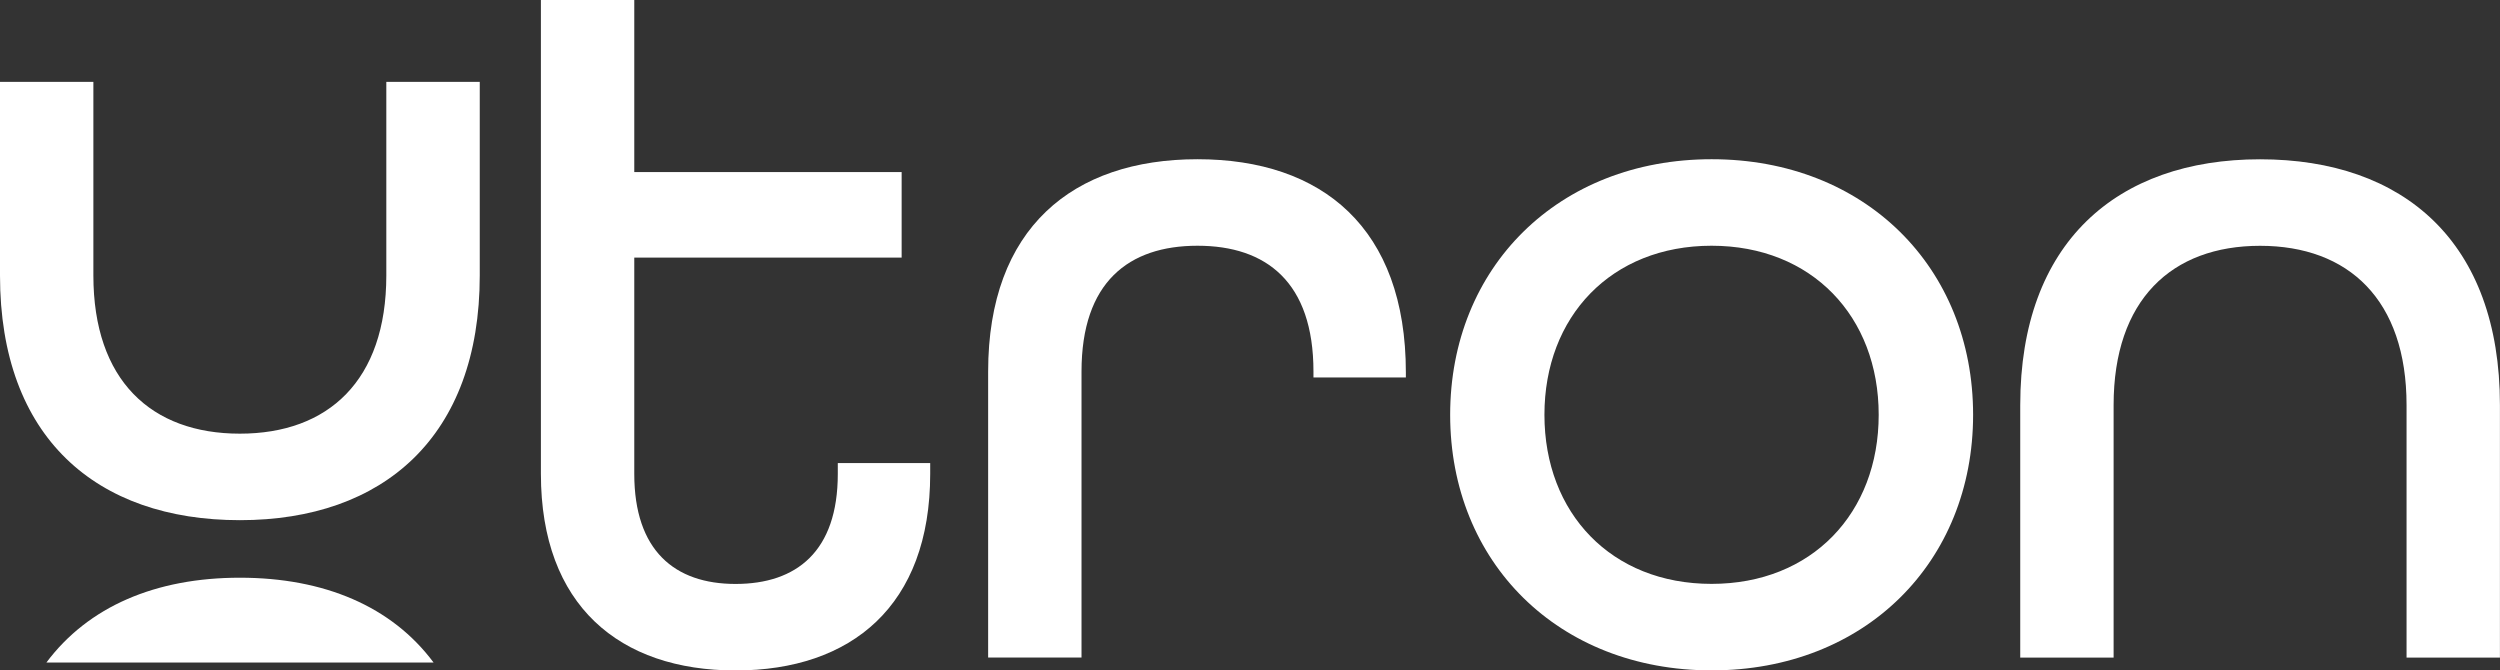 <?xml version="1.0" encoding="UTF-8"?>
<svg id="Layer_2" xmlns="http://www.w3.org/2000/svg" viewBox="0 0 360.65 96.72">
  <rect x="0" y="0" width="360.65" height="96.72" fill="#333333" stroke="none"/>
  <defs>
    <style>
      .cls-1 {
        fill: #fff;
      }
    </style>
  </defs>
  <g id="Layer_1-2" data-name="Layer_1">
    <g>
      <path class="cls-1" d="M78.03,68.35V0h13.47v24.82h38.57v12.34h-38.57v31.2c0,11.06,5.82,15.88,14.61,15.88s14.75-4.68,14.75-15.88v-1.56h13.33v1.56c0,19-11.34,28.36-28.08,28.36s-28.08-9.36-28.08-28.36"/>
      <path class="cls-1" d="M142.55,53.6c0-20.7,12.2-30.63,30.2-30.63s30.06,9.93,30.06,30.77v.71h-13.33v-.85c0-12.91-6.81-18.15-16.73-18.15s-16.73,5.24-16.73,18.15v41.26h-13.47v-41.26Z"/>
      <path class="cls-1" d="M271.02,59.84c0-14.18-9.64-24.39-24.11-24.39s-24.11,10.21-24.11,24.39,9.64,24.39,24.11,24.39,24.11-10.21,24.11-24.39M209.2,59.84c0-21.27,15.6-36.87,37.72-36.87s37.72,15.6,37.72,36.87-15.6,36.87-37.72,36.87-37.72-15.6-37.72-36.87"/>
      <path class="cls-1" d="M291.44,58.43c0-23.4,13.9-35.45,34.6-35.45s34.6,11.91,34.6,35.45v36.44h-13.47v-36.44c0-15.18-8.37-22.97-21.13-22.97s-21.13,7.8-21.13,22.97v36.44h-13.47v-36.44Z"/>
      <path class="cls-1" d="M0,39.73V11.81h13.47v27.92c0,15.17,8.37,22.83,21.13,22.83s21.13-7.66,21.13-22.83V11.81h13.48v27.92c0,23.26-13.9,35.31-34.6,35.31S0,63.13,0,39.73"/>
      <path class="cls-1" d="M62.55,95.58c-6.03-8.11-15.8-12.24-27.95-12.24s-21.87,4.16-27.91,12.24h55.85Z"/>
    </g>
  </g>
</svg>
